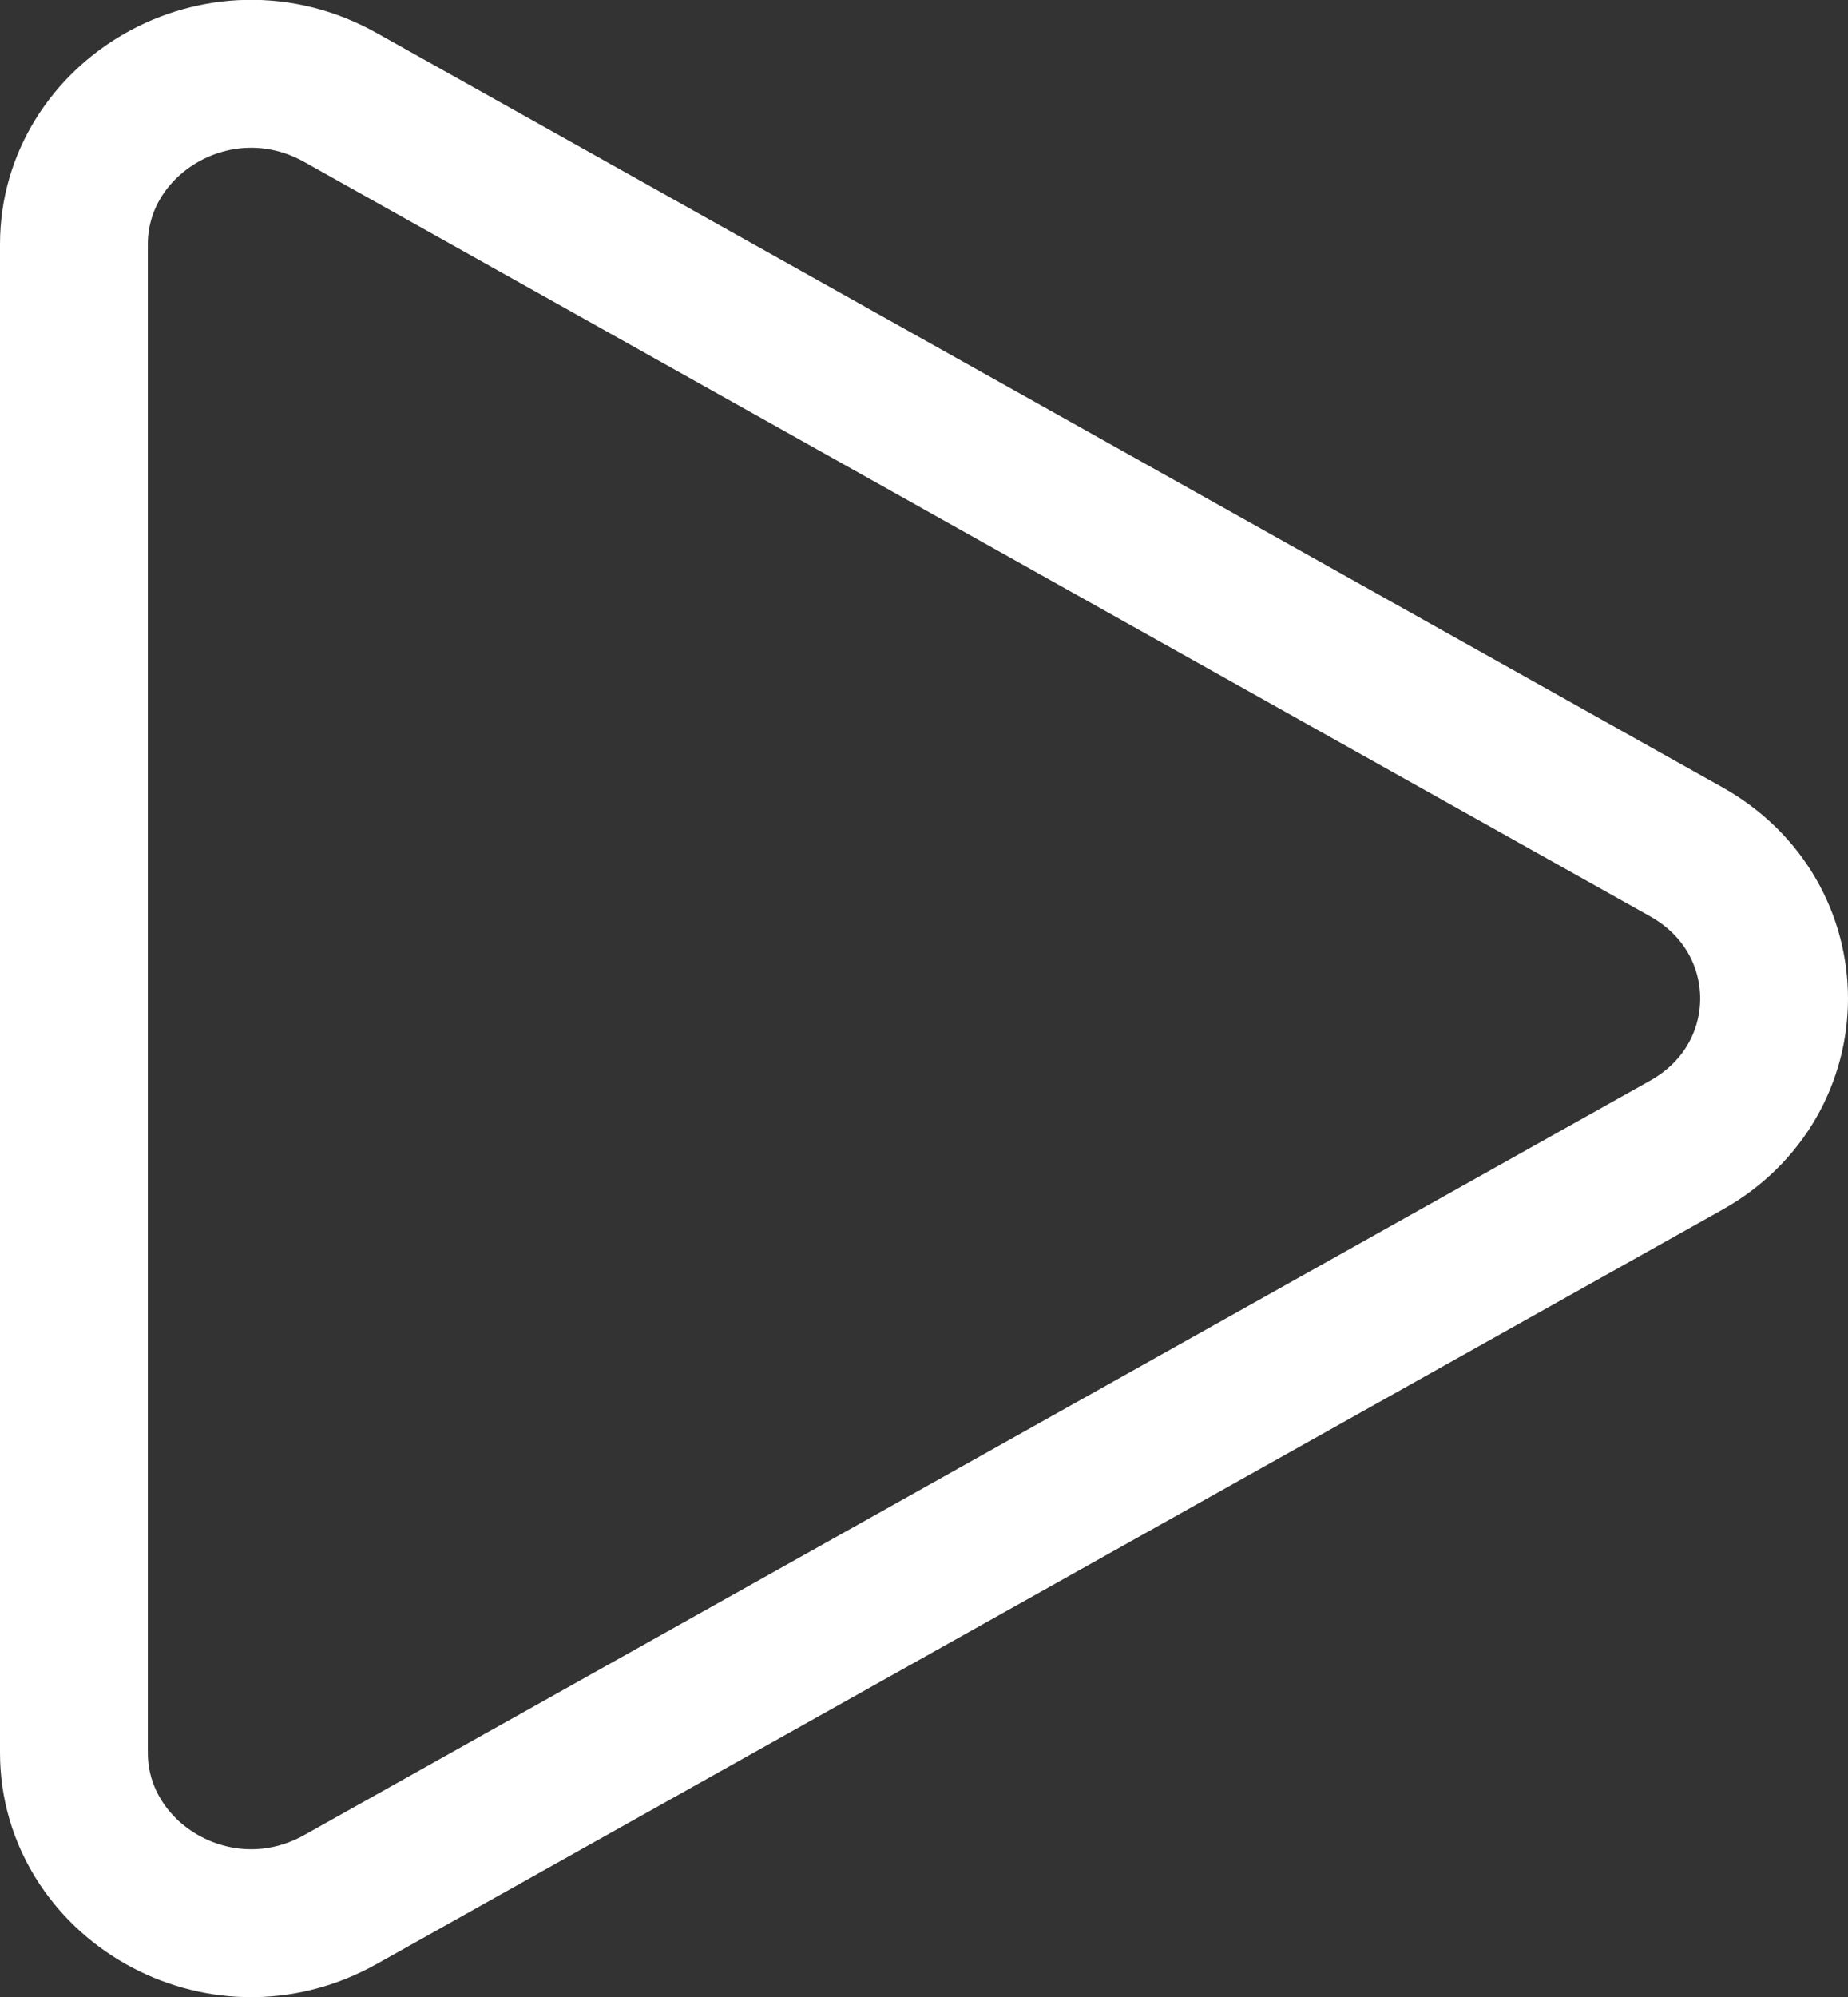 <svg width="25" height="27" viewBox="0 0 25 27" fill="none" xmlns="http://www.w3.org/2000/svg">
<rect x="0" y="0" width="25" height="27" fill="#333333" stroke="none"/>
<path d="M22.812 11.517C24.396 12.404 24.396 14.596 22.812 15.483L4.608 25.681C2.965 26.602 1 25.421 1 23.698L1 3.302C1 1.579 2.965 0.398 4.608 1.319L22.812 11.517Z" stroke="white" stroke-width="2"/>
</svg>
